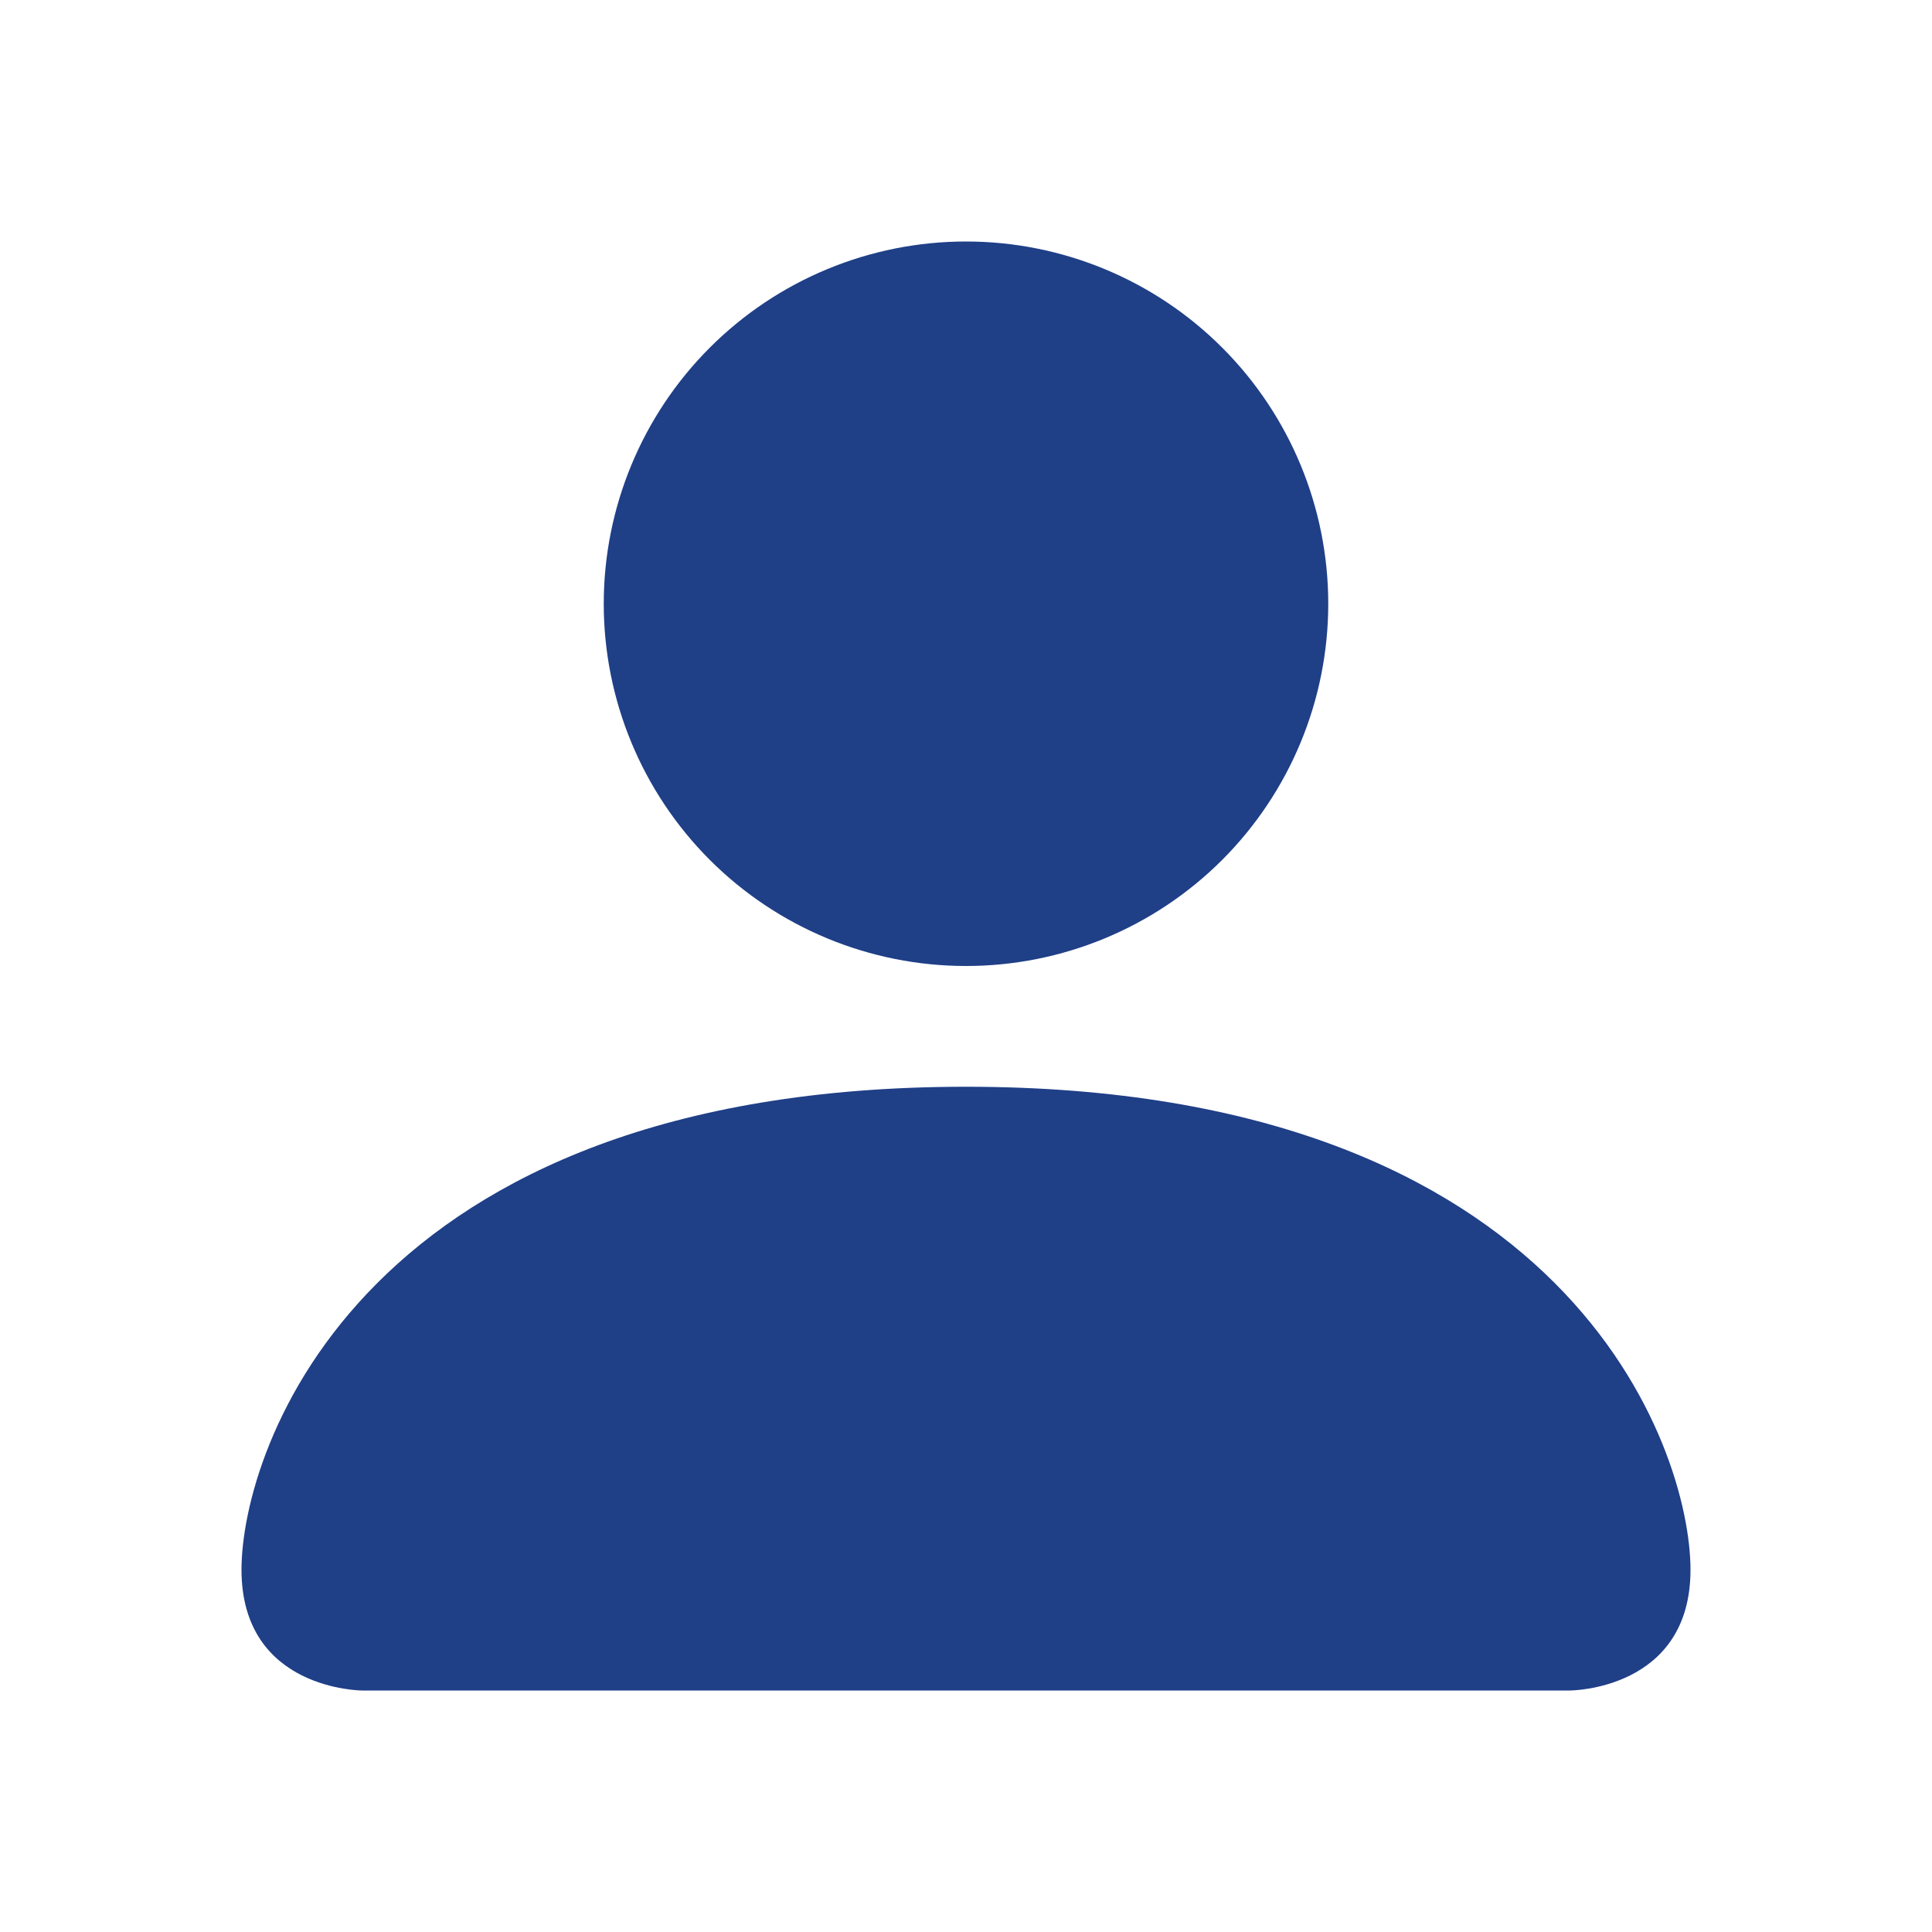 <?xml version="1.0" encoding="UTF-8"?> <svg xmlns="http://www.w3.org/2000/svg" width="42" height="42" viewBox="0 0 42 42" fill="none"><path d="M7.875 36.75C7.875 36.75 5.25 36.75 5.25 34.125C5.25 31.5 7.875 23.625 21 23.625C34.125 23.625 36.75 31.5 36.75 34.125C36.75 36.75 34.125 36.75 34.125 36.75H7.875ZM21 21C23.089 21 25.092 20.17 26.569 18.694C28.045 17.217 28.875 15.214 28.875 13.125C28.875 11.036 28.045 9.033 26.569 7.557C25.092 6.08 23.089 5.25 21 5.25C18.911 5.25 16.908 6.08 15.431 7.557C13.955 9.033 13.125 11.036 13.125 13.125C13.125 15.214 13.955 17.217 15.431 18.694C16.908 20.17 18.911 21 21 21Z" fill="#1F3F87"></path></svg> 